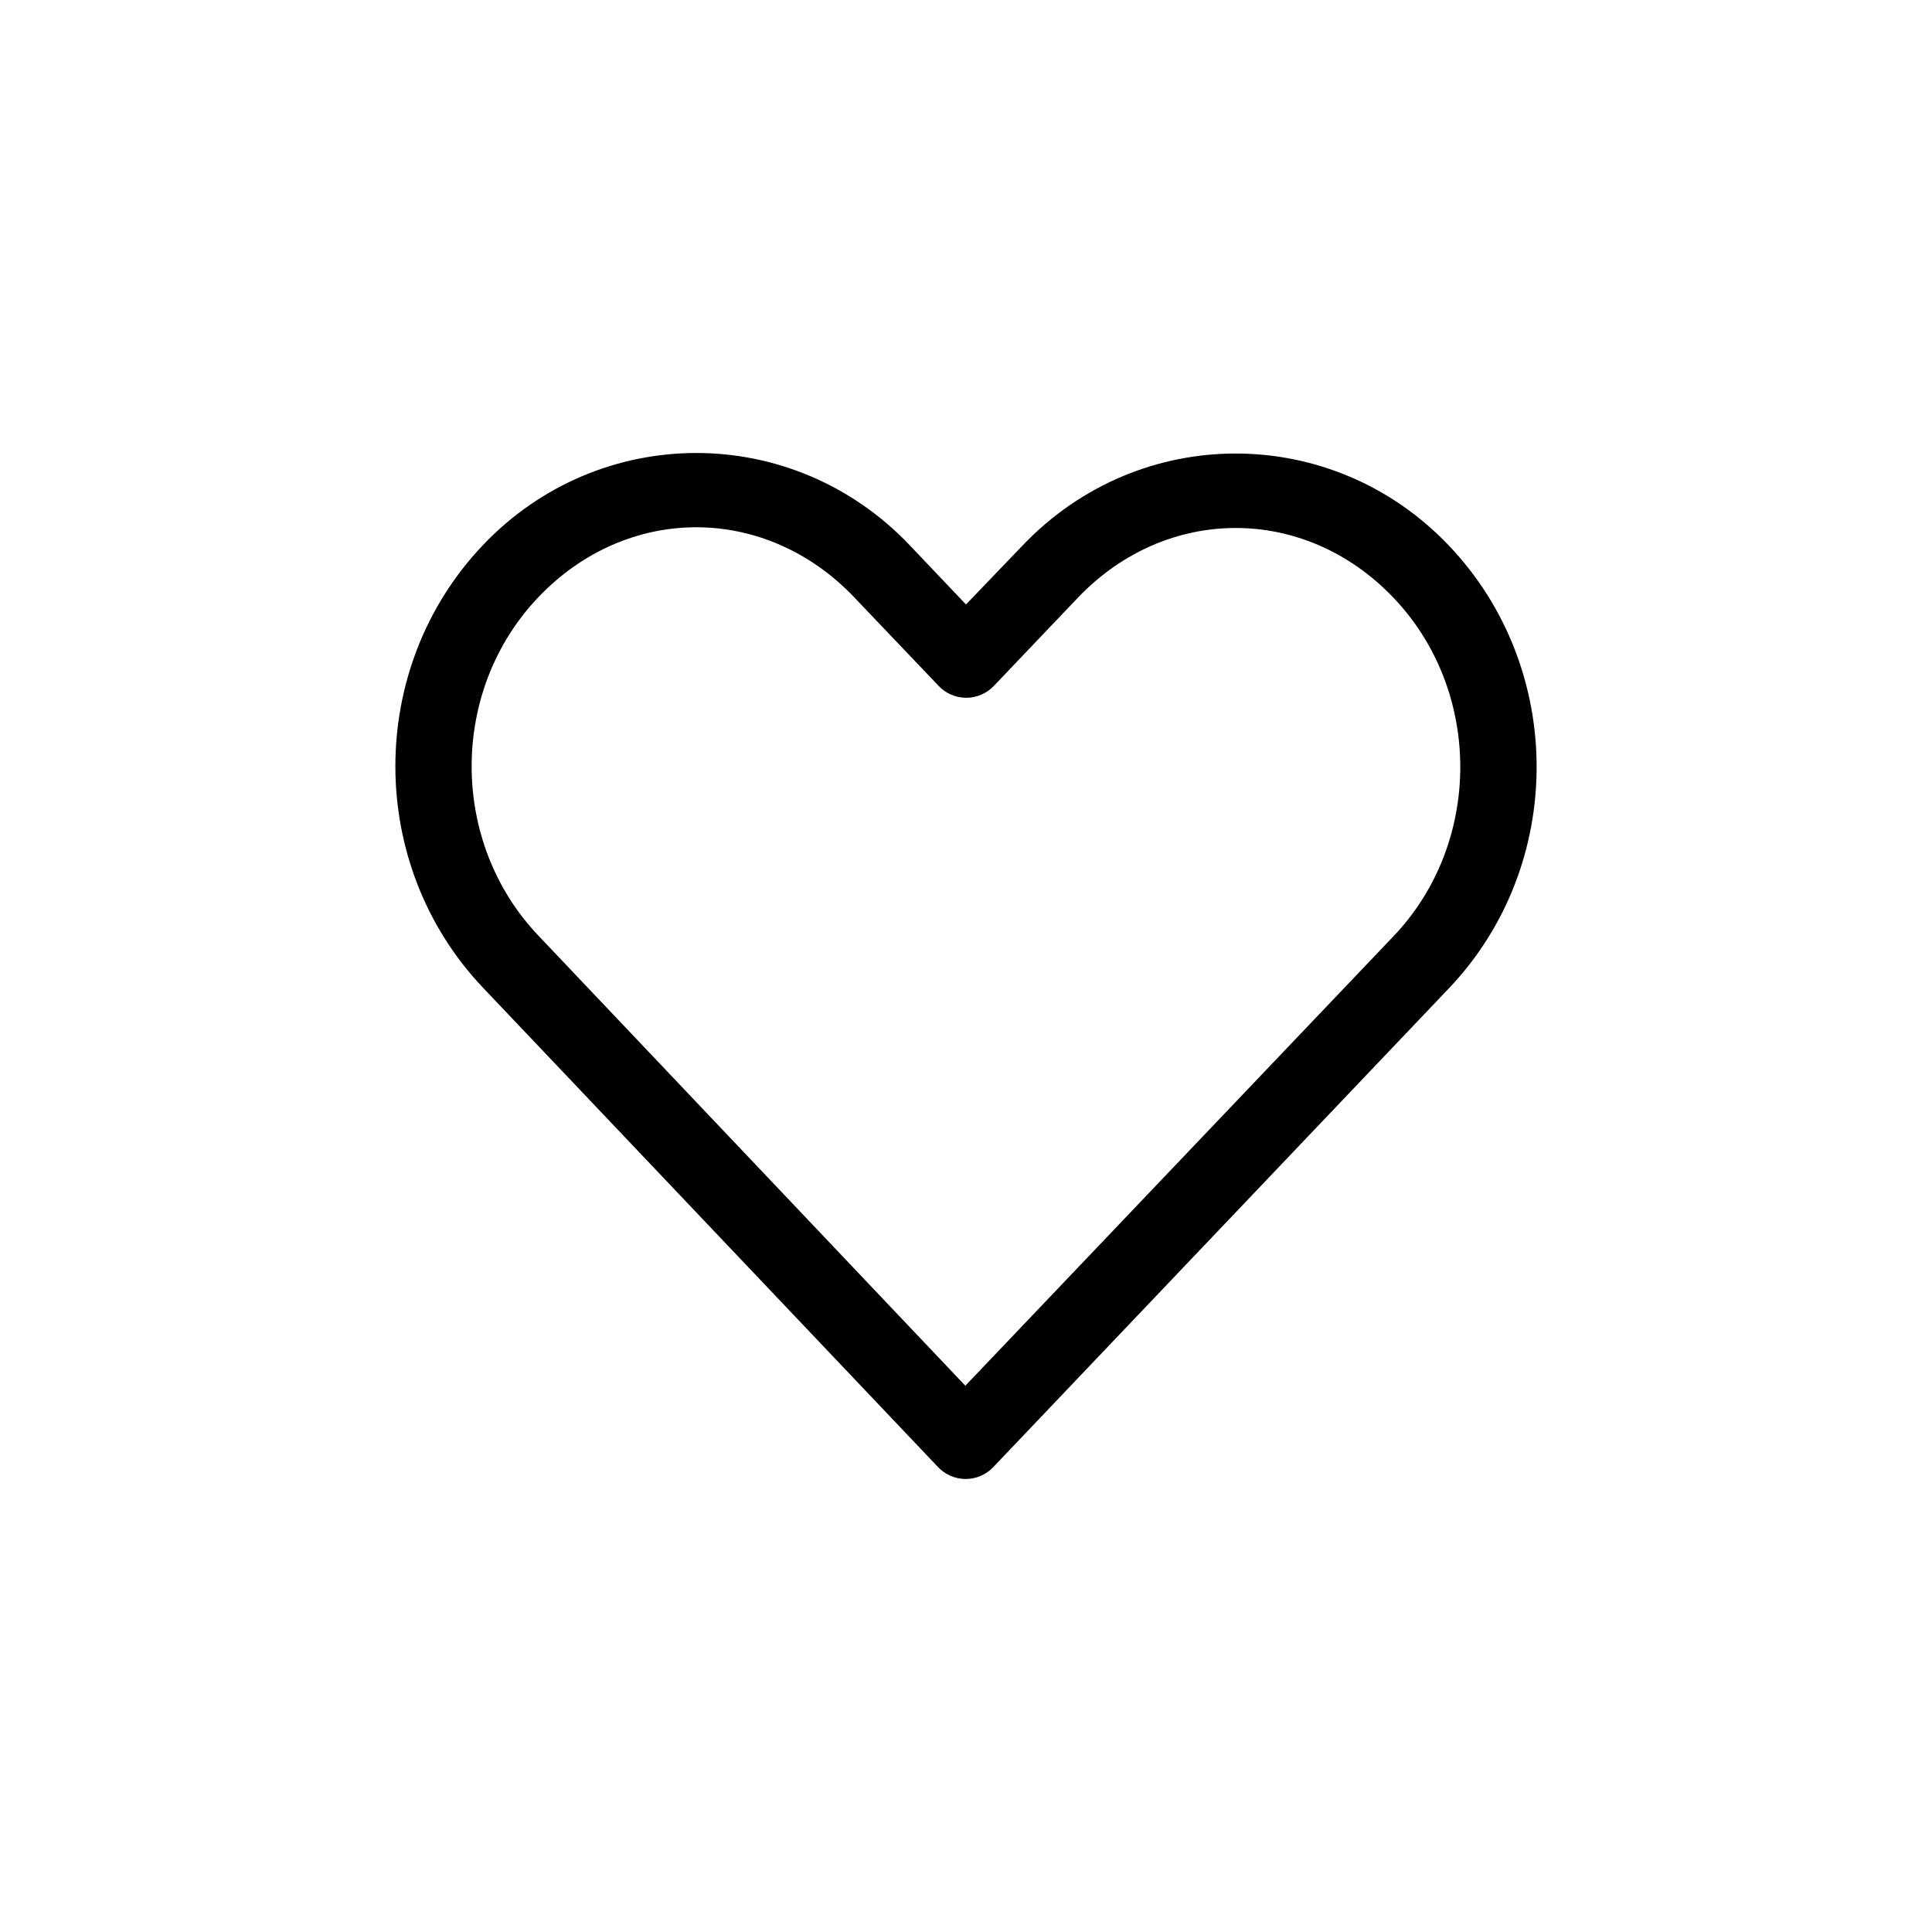 <?xml version="1.0" encoding="UTF-8"?>
<!-- Uploaded to: ICON Repo, www.svgrepo.com, Generator: ICON Repo Mixer Tools -->
<svg fill="#000000" width="800px" height="800px" version="1.1" viewBox="144 144 512 512" xmlns="http://www.w3.org/2000/svg">
 <path d="m328.51 264.05c-20.496 0-41.039 8.125-56.52 24.402-30.969 32.551-30.93 84.719 0 117.29l120.6 127.05v0.004c1.906 2.012 4.555 3.152 7.324 3.152 2.769 0 5.418-1.141 7.32-3.152 40.234-42.297 80.52-84.598 120.76-126.9 30.969-32.551 30.969-84.742 0-117.29-30.969-32.555-82.074-32.555-113.04 0l-14.957 15.586-14.957-15.742c-15.484-16.277-36.023-24.402-56.52-24.402zm0 19.68c15.059 0 30.117 6.215 41.879 18.578l22.355 23.457 0.004 0.004c1.902 2.012 4.551 3.152 7.32 3.152 2.769 0 5.418-1.141 7.32-3.152l22.199-23.301c23.523-24.727 60.238-24.727 83.758 0 23.523 24.727 23.52 64.859 0 89.586-37.832 39.77-75.684 79.414-113.52 119.18l-113.2-119.34c-23.508-24.758-23.52-64.859 0-89.582 11.762-12.363 26.82-18.578 41.879-18.578z"/>
</svg>